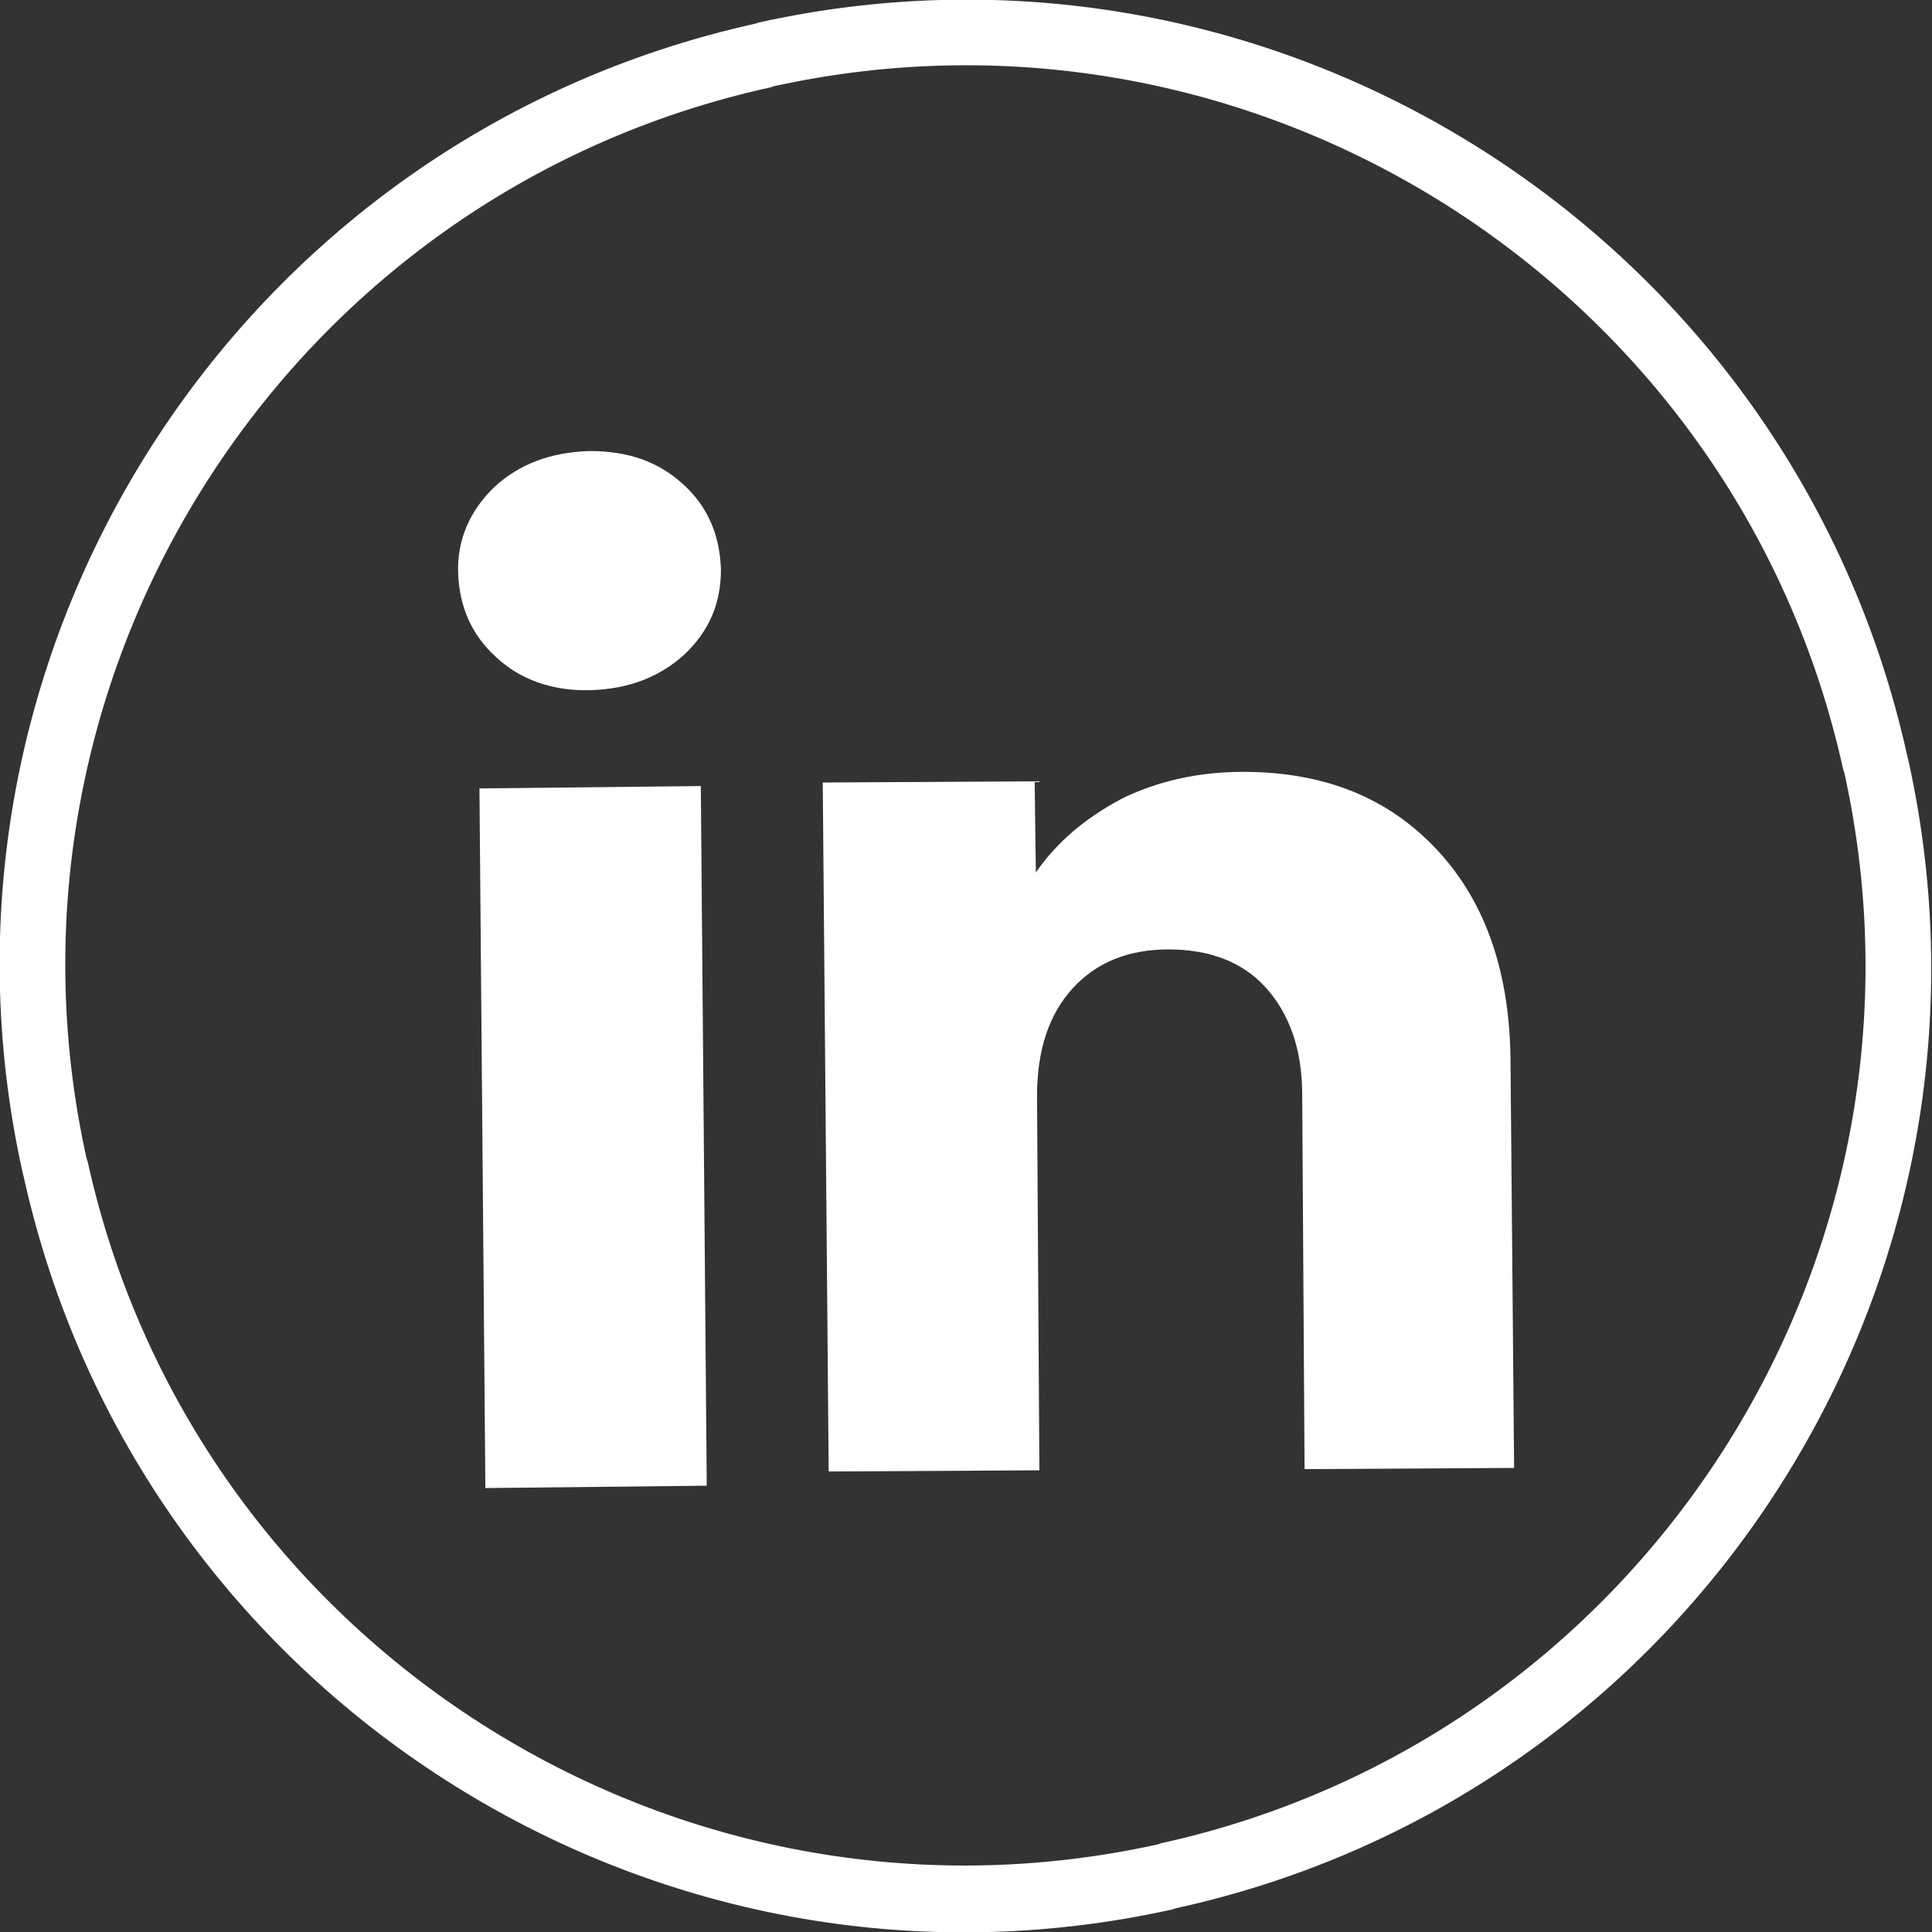 <?xml version="1.0" encoding="utf-8"?>
<!-- Generator: Adobe Illustrator 27.6.1, SVG Export Plug-In . SVG Version: 6.00 Build 0)  -->
<svg version="1.1" id="Capa_1" xmlns="http://www.w3.org/2000/svg" xmlns:xlink="http://www.w3.org/1999/xlink" x="0px" y="0px"
	 viewBox="0 0 163.2 163.2" style="enable-background:new 0 0 163.2 163.2;" xml:space="preserve">
<rect x="0" y="0" width="163.2" height="163.2" fill="#333333" stroke="none"/>
<style type="text/css">
	.st0{fill:#FFFFFF;}
</style>
<path class="st0" d="M41.9,55.5c-2.1-1.9-3.1-4.3-3.2-7.1s1-5.3,3.1-7.3c2.1-1.9,4.7-2.9,8-3c3.3,0,5.8,0.9,7.9,2.8
	c2.1,1.9,3.1,4.3,3.2,7.2c0,2.9-1,5.2-3.1,7.2c-2.1,1.9-4.7,2.9-7.9,3S43.9,57.4,41.9,55.5z M59.2,66.4l0.5,59.1L41,125.7l-0.5-59.1
	L59.2,66.4L59.2,66.4z"/>
<path class="st0" d="M99.3,161.2l-0.3,0.1C55.2,171,11.7,143.2,2,99.4L1.9,99C-7.8,55.2,20,11.7,63.8,2l0.3-0.1
	c43.8-9.7,87.3,18.1,97,61.9l0.1,0.4C170.9,108,143.2,151.6,99.3,161.2z M65,7.4C24.2,16.4-1.7,57,7.3,97.8l0.1,0.3
	c9,40.8,49.6,66.7,90.4,57.7l0.3-0.1c40.8-9,66.7-49.6,57.7-90.4l-0.1-0.3c-9-40.8-49.6-66.7-90.4-57.7C65.4,7.3,65,7.4,65,7.4z"/>
<path class="st0" d="M121.4,71.8c4.1,4.4,6.2,10.4,6.2,18.2l0.3,34l-17.7,0.1L110,92.5c0-3.9-1.1-6.9-3.1-9.1s-4.8-3.2-8.2-3.2
	s-6.1,1.1-8.1,3.3c-2,2.2-3,5.2-3,9.1l0.2,31.6L70,124.3l-0.5-58.2L87.4,66l0.1,7.7c1.8-2.6,4.2-4.6,7.2-6.2c3-1.5,6.5-2.3,10.3-2.3
	C111.9,65.2,117.3,67.4,121.4,71.8z"/>
</svg>
